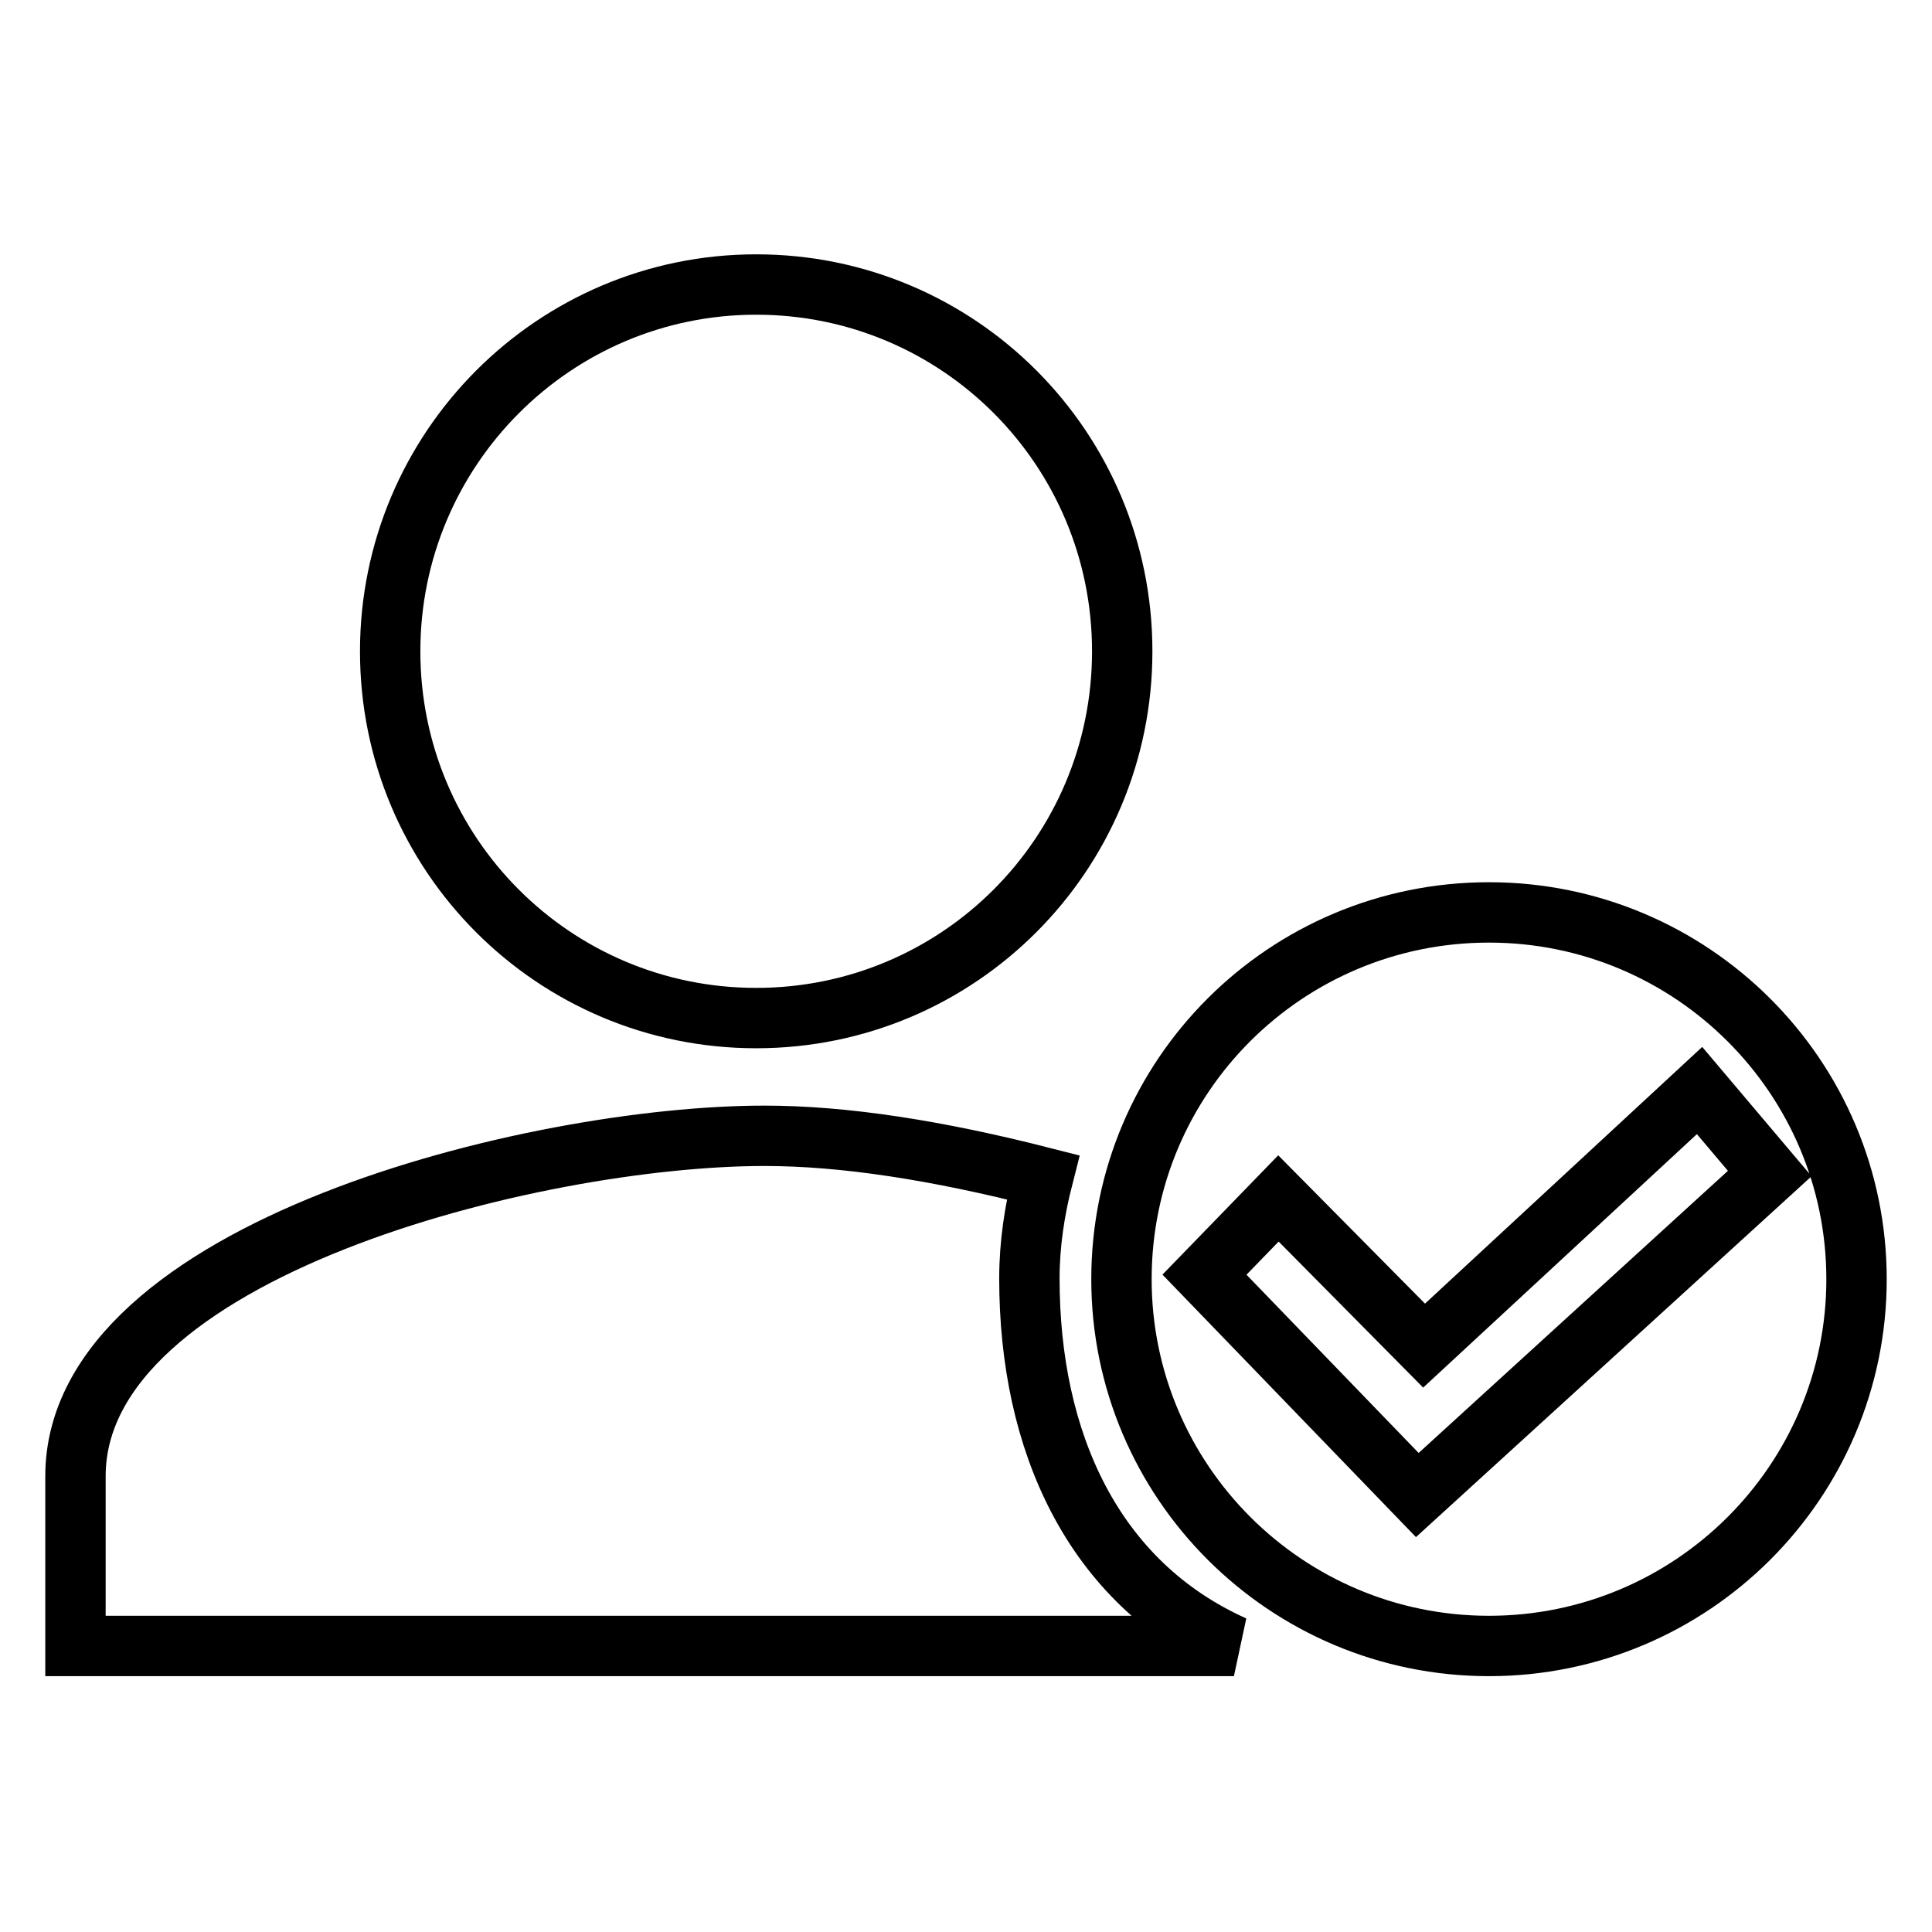 <?xml version="1.0" encoding="utf-8"?>
<!-- Svg Vector Icons : http://www.onlinewebfonts.com/icon -->
<!DOCTYPE svg PUBLIC "-//W3C//DTD SVG 1.1//EN" "http://www.w3.org/Graphics/SVG/1.1/DTD/svg11.dtd">
<svg version="1.1" xmlns="http://www.w3.org/2000/svg" xmlns:xlink="http://www.w3.org/1999/xlink" x="0px" y="0px" viewBox="0 0 256 256" enable-background="new 0 0 256 256" xml:space="preserve">
<g> <path stroke-width="8" fill-opacity="0" stroke="#000000"  d="M197.3,218.1c-26.9,0-48.7-21.8-48.7-48.6c0-26.9,21.8-48.6,48.7-48.6c26.9,0,48.7,21.8,48.7,48.6 C246,196.3,224.2,218.1,197.3,218.1z M225.2,144.5l-36.5,33.8l-19.3-19.5l-9.8,10.1l28.2,29.2l46.7-42.6L225.2,144.5z M100.2,134.9 c-26.8,0-48.5-21.7-48.5-48.6c0-26.8,21.7-48.6,48.5-48.6c26.8,0,48.5,21.7,48.5,48.6S127,134.9,100.2,134.9z M138.2,156 c-1.1,4.3-1.8,8.8-1.8,13.4c0,21.6,8.4,40.3,27.1,48.7H10v-22.5c0-30,60.8-45.1,91.3-45.1C111.8,150.5,124.1,152.4,138.2,156z"/></g>
</svg>